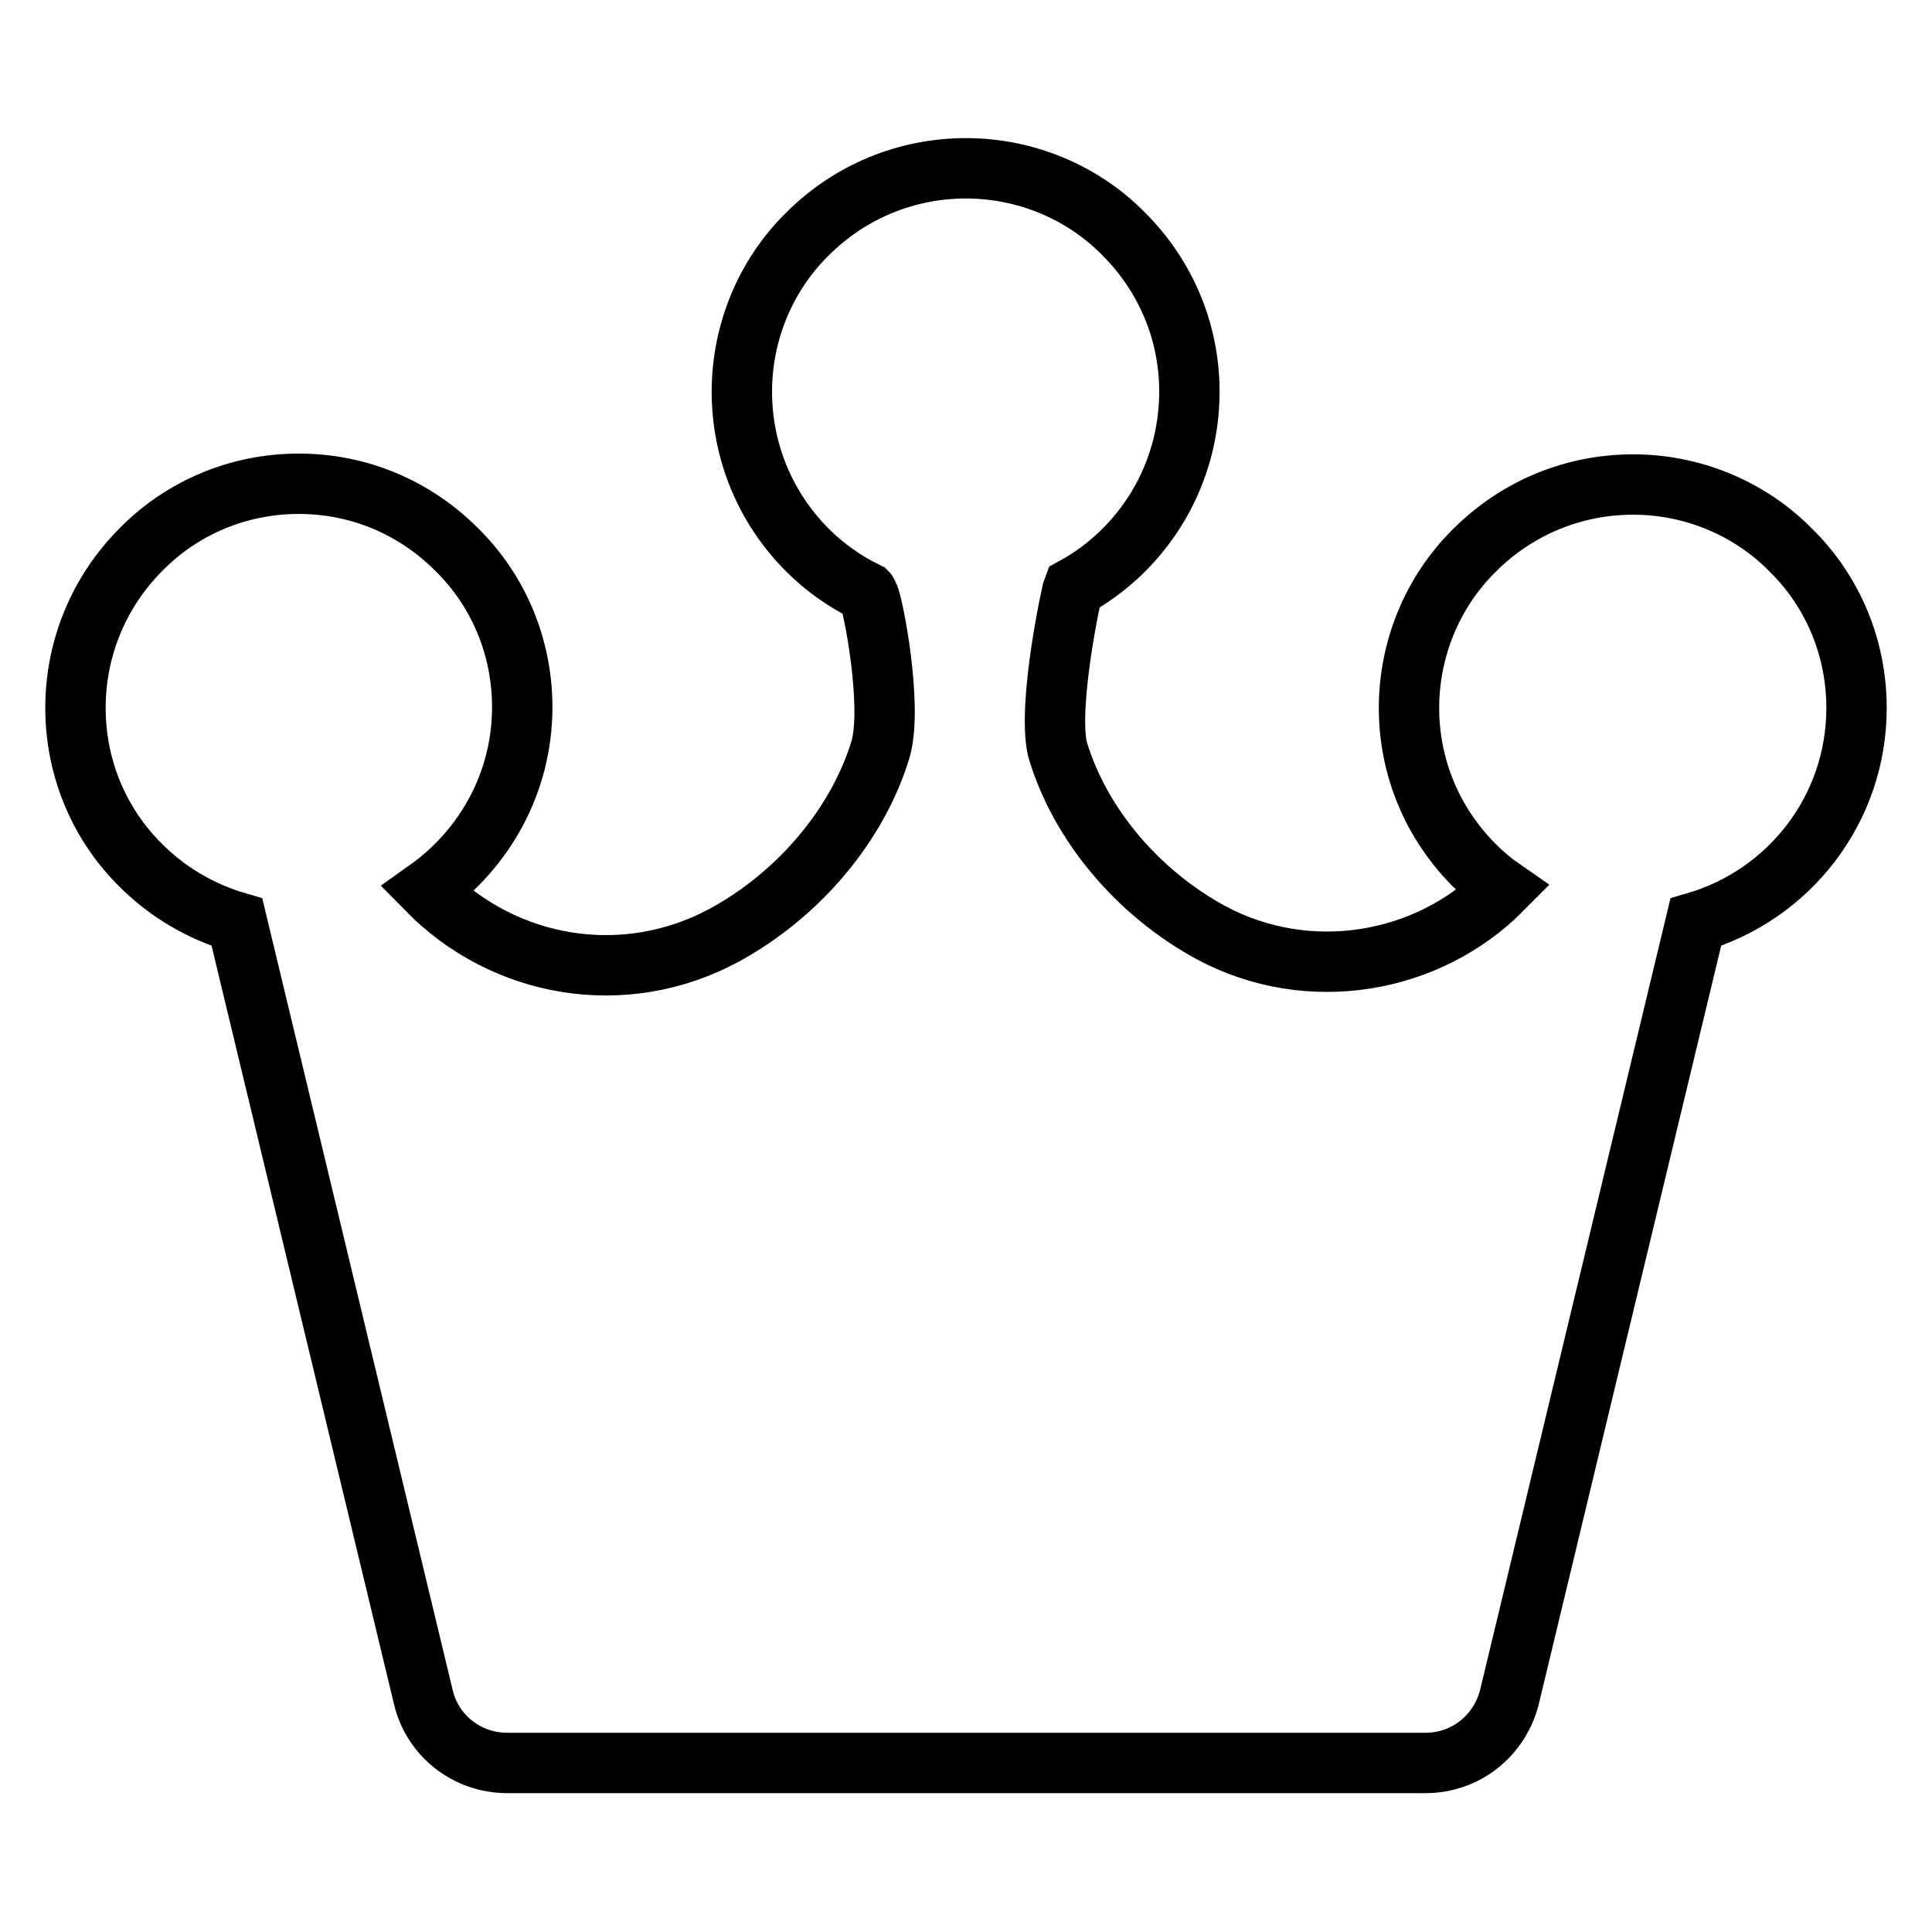 <?xml version="1.0" encoding="utf-8"?>
<!-- Svg Vector Icons : http://www.onlinewebfonts.com/icon -->
<!DOCTYPE svg PUBLIC "-//W3C//DTD SVG 1.1//EN" "http://www.w3.org/Graphics/SVG/1.1/DTD/svg11.dtd">
<svg version="1.1" xmlns="http://www.w3.org/2000/svg" xmlns:xlink="http://www.w3.org/1999/xlink" x="0px" y="0px" viewBox="0 0 256 256" enable-background="new 0 0 256 256" xml:space="preserve">
<g> <path stroke-width="8" fill-opacity="0" stroke="#000000"  d="M246,93.8c0-7.9-3.1-15.4-8.7-20.9c-5.5-5.6-13.1-8.7-20.9-8.7c-7.9,0-15.4,3.1-21,8.7 c-5.6,5.5-8.7,13.1-8.7,20.9c0,7.9,3.1,15.3,8.7,20.9c1.2,1.2,2.4,2.2,3.7,3.1c-9.9,10-25.7,12.7-38.6,5.8 c-9.8-5.3-17.5-14.5-20.4-24.4c-1.3-6,1.9-20.8,2.1-21.3c9.2-5,15.4-14.8,15.4-26c0-7.9-3.1-15.3-8.7-20.9 c-5.5-5.6-13.1-8.7-20.9-8.7c-7.9,0-15.4,3.1-21,8.7c-5.6,5.5-8.7,13.1-8.7,20.9c0,7.9,3.1,15.4,8.7,21c2.3,2.3,5,4.2,7.9,5.6 c0.1,0.1,0.1,0.3,0.2,0.4c0.6,1.2,3.2,14.5,1.6,20.3c-3,10-10.8,19.3-20.7,24.7c-13.3,7.2-29.2,4.4-39.4-6 c7.6-5.4,12.6-14.2,12.6-24.2c0-7.9-3.1-15.4-8.7-20.9c-5.6-5.6-13-8.7-20.9-8.7c-7.9,0-15.4,3.1-20.9,8.7 C13.1,78.4,10,85.9,10,93.8c0,7.9,3.1,15.4,8.7,20.9c3.5,3.5,7.9,6.1,12.7,7.5l24.7,102.7c1.2,5.1,5.8,8.7,11.1,8.7h121.7 c5.3,0,9.8-3.6,11.1-8.7l24.7-102.7C237,118.6,246,107.3,246,93.8L246,93.8z"/></g>
</svg>
